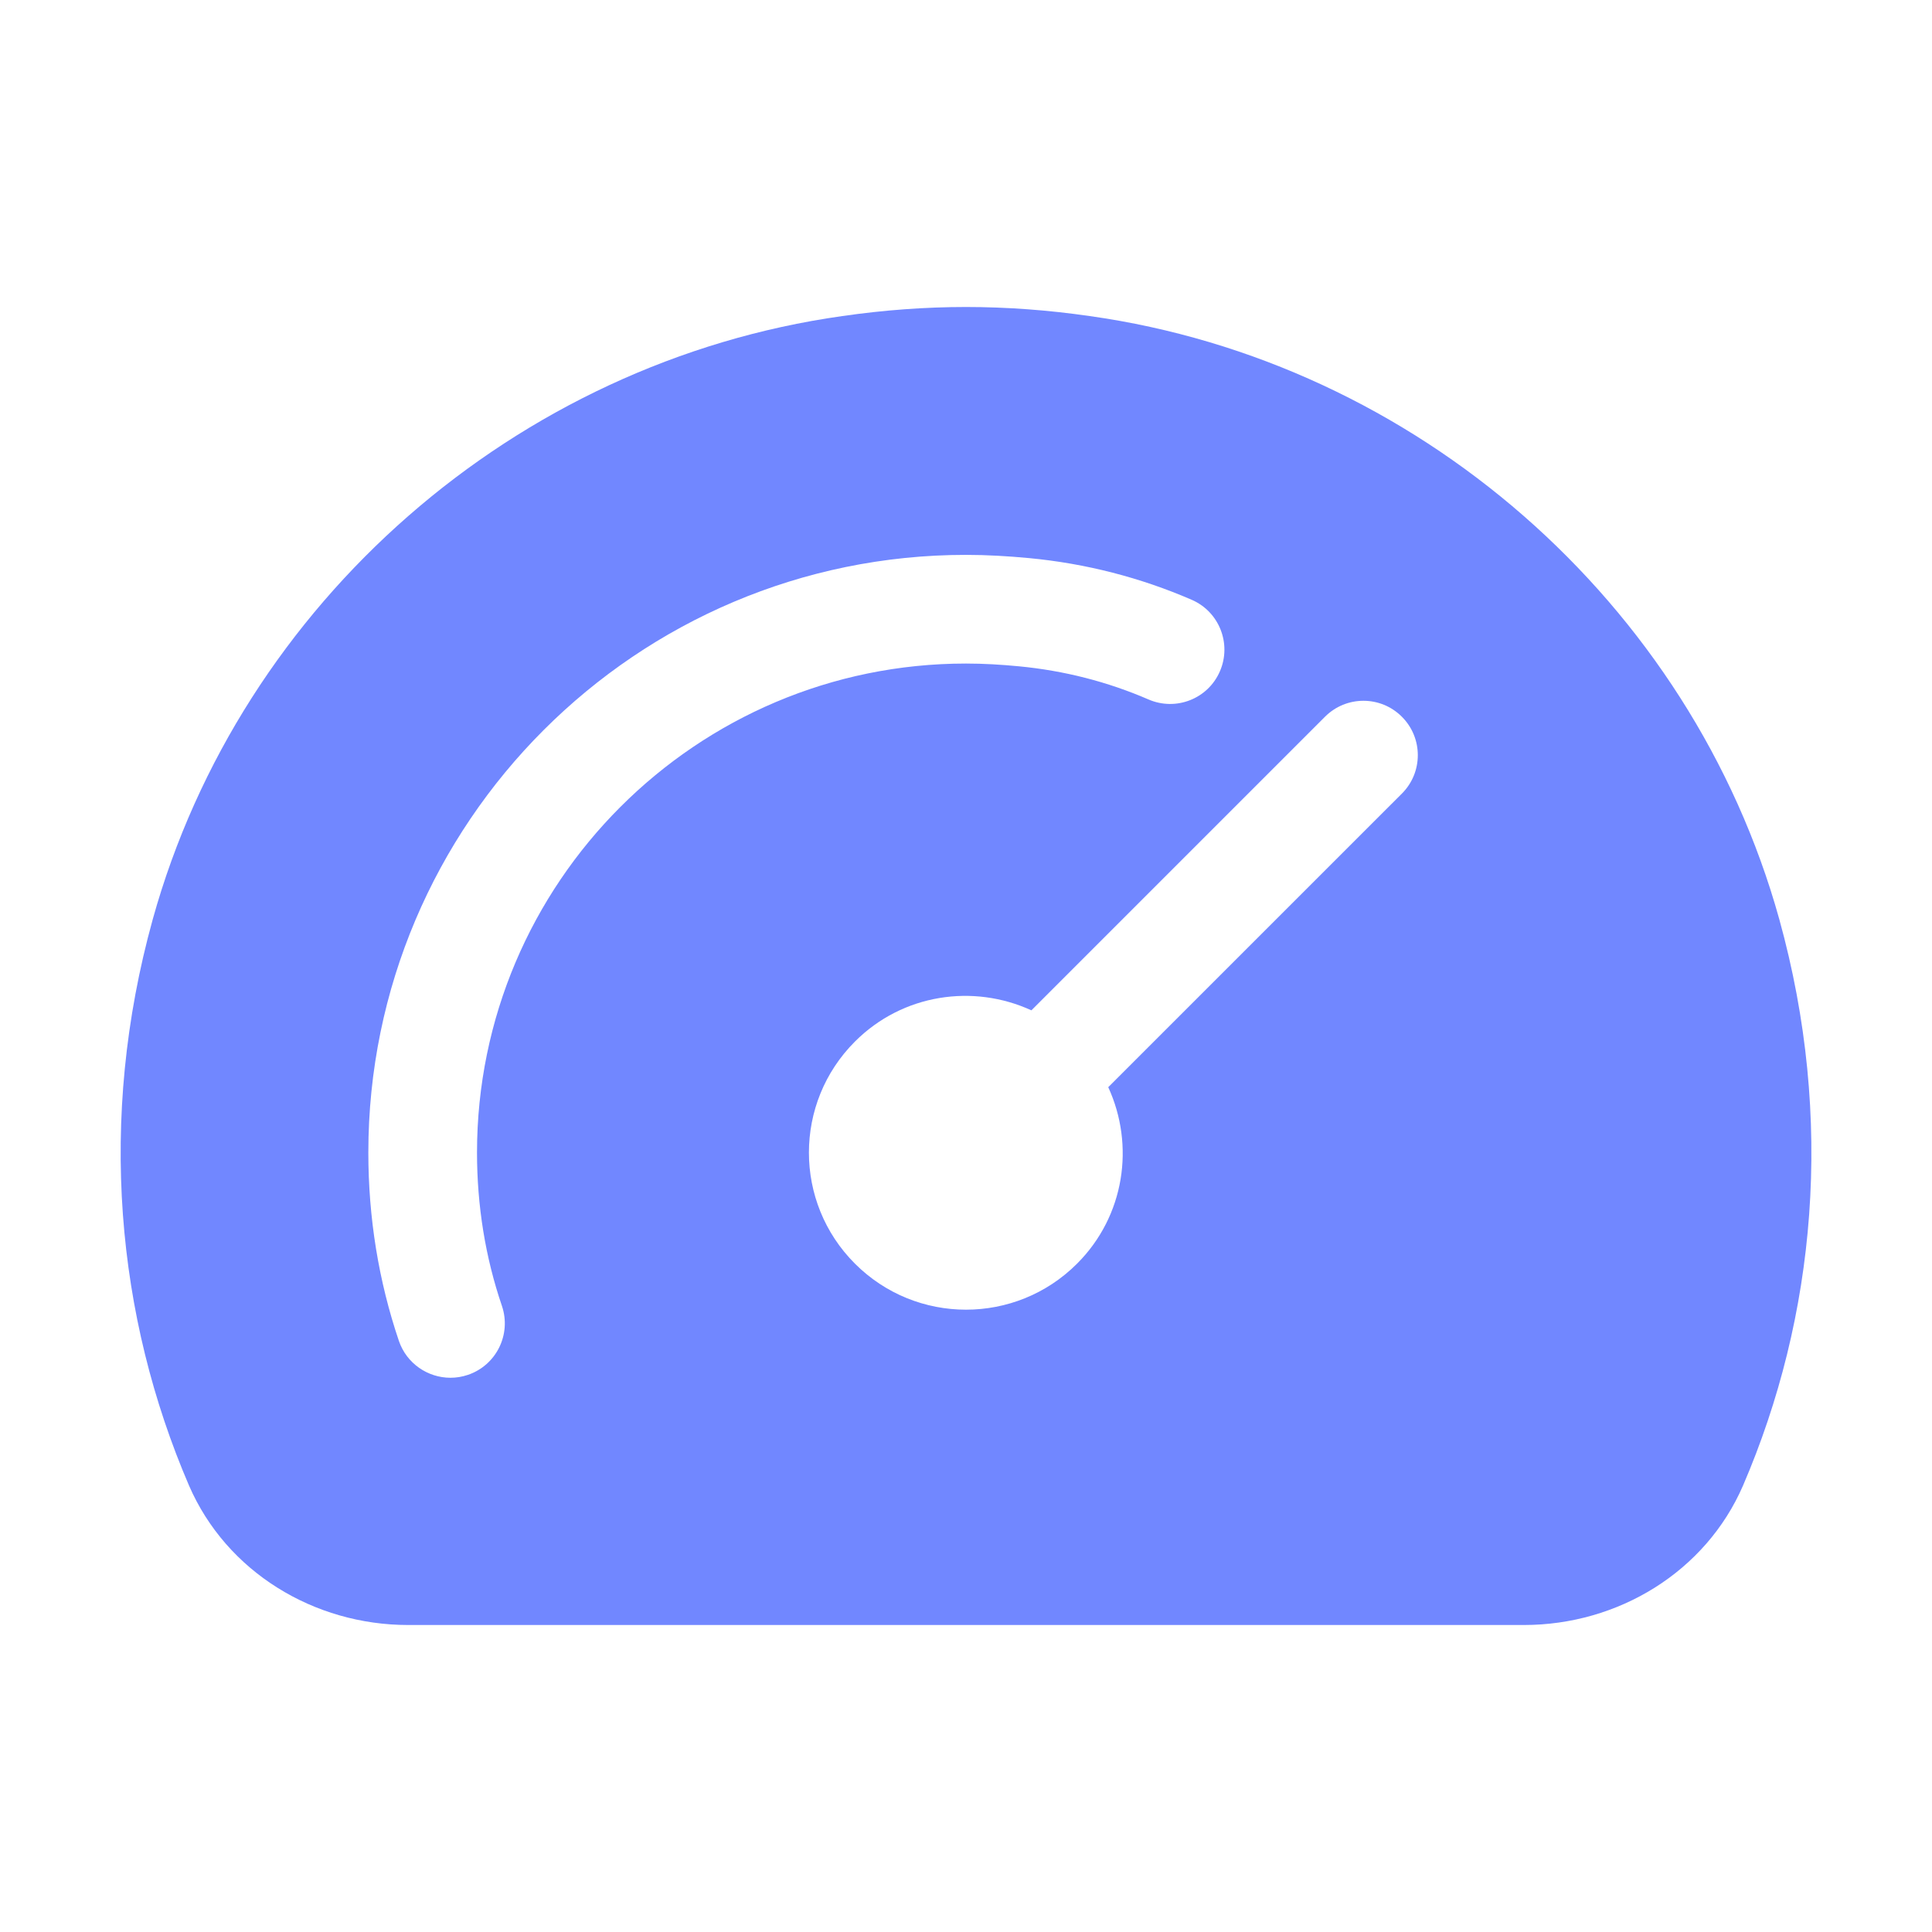 <svg xmlns="http://www.w3.org/2000/svg" width="40" height="40" viewBox="0 0 40 40" fill="none"><path d="M36.838 19.031C35.013 12.469 29.313 7.494 22.563 6.544C21.701 6.419 20.838 6.356 20 6.356C19.163 6.356 18.3 6.419 17.438 6.544C10.688 7.494 4.988 12.469 3.163 19.031C2.013 23.181 2.413 27.269 3.913 30.756C4.688 32.544 6.501 33.644 8.451 33.644H20H31.55C33.501 33.644 35.313 32.544 36.088 30.756C37.588 27.269 37.988 23.181 36.838 19.031ZM10.392 27.038C10.591 27.626 10.277 28.265 9.688 28.465C9.567 28.506 9.446 28.525 9.326 28.525C8.857 28.525 8.419 28.23 8.259 27.763C7.839 26.524 7.626 25.211 7.626 23.863C7.626 17.039 13.177 11.488 20 11.488C20.437 11.488 20.87 11.514 21.307 11.555C22.479 11.666 23.612 11.958 24.673 12.418C25.243 12.665 25.504 13.328 25.257 13.898C25.011 14.468 24.348 14.729 23.777 14.481C22.932 14.115 22.03 13.884 21.094 13.795C20.729 13.76 20.366 13.738 20 13.738C14.417 13.738 9.876 18.28 9.876 23.863C9.876 24.965 10.049 26.033 10.392 27.038ZM29.026 16.429L22.945 22.509C23.497 23.71 23.289 25.174 22.299 26.163C21.029 27.433 18.971 27.433 17.701 26.163C16.43 24.893 16.43 22.834 17.701 21.564C18.689 20.575 20.153 20.366 21.354 20.918L27.433 14.839C27.873 14.399 28.585 14.399 29.024 14.839C29.464 15.278 29.464 15.99 29.026 16.429Z" fill="#7187FF"></path></svg>